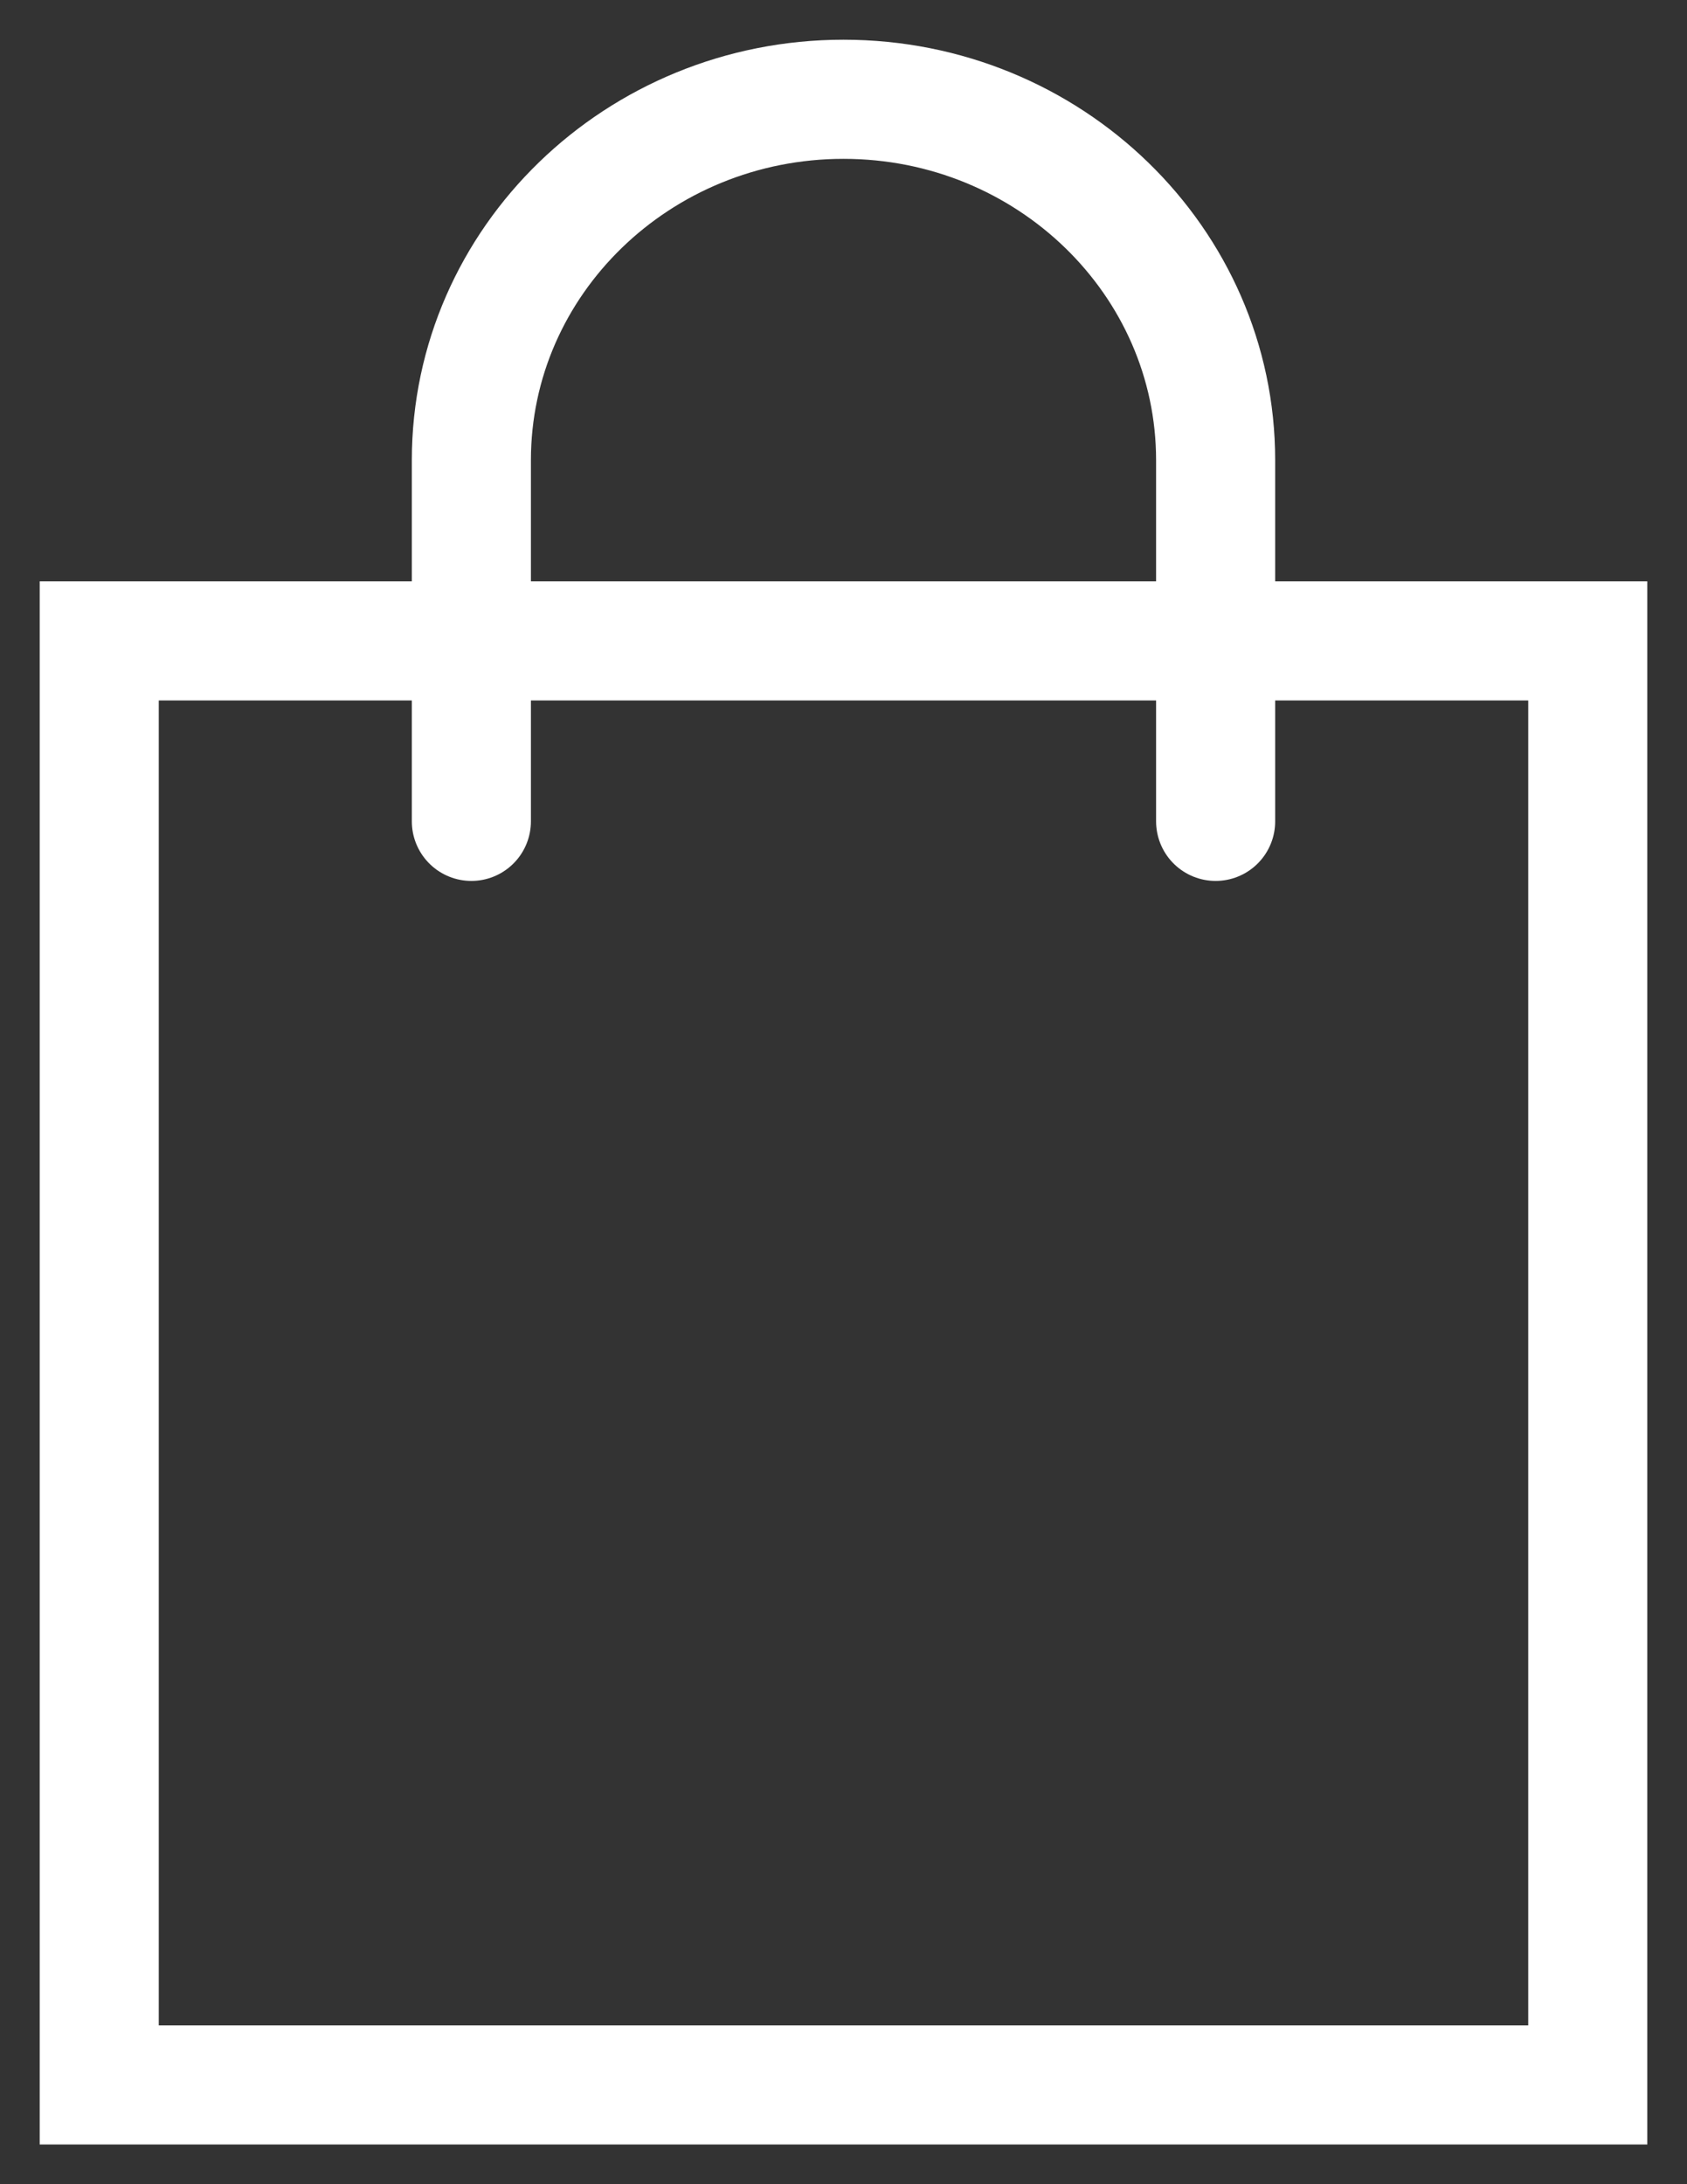 <svg width="17" height="22" viewBox="0 0 17 22" fill="none" xmlns="http://www.w3.org/2000/svg">
<rect x="0" y="0" width="17" height="22" fill="#333333" stroke="none"/>
<path d="M4.75 8.273V4.636C4.75 2.627 6.433 1 8.5 1C10.572 1 12.25 2.632 12.25 4.636V8.273M1 6.455H16V21H1V6.455Z" stroke="white" stroke-width="1.2" stroke-linecap="round"/>
</svg>
